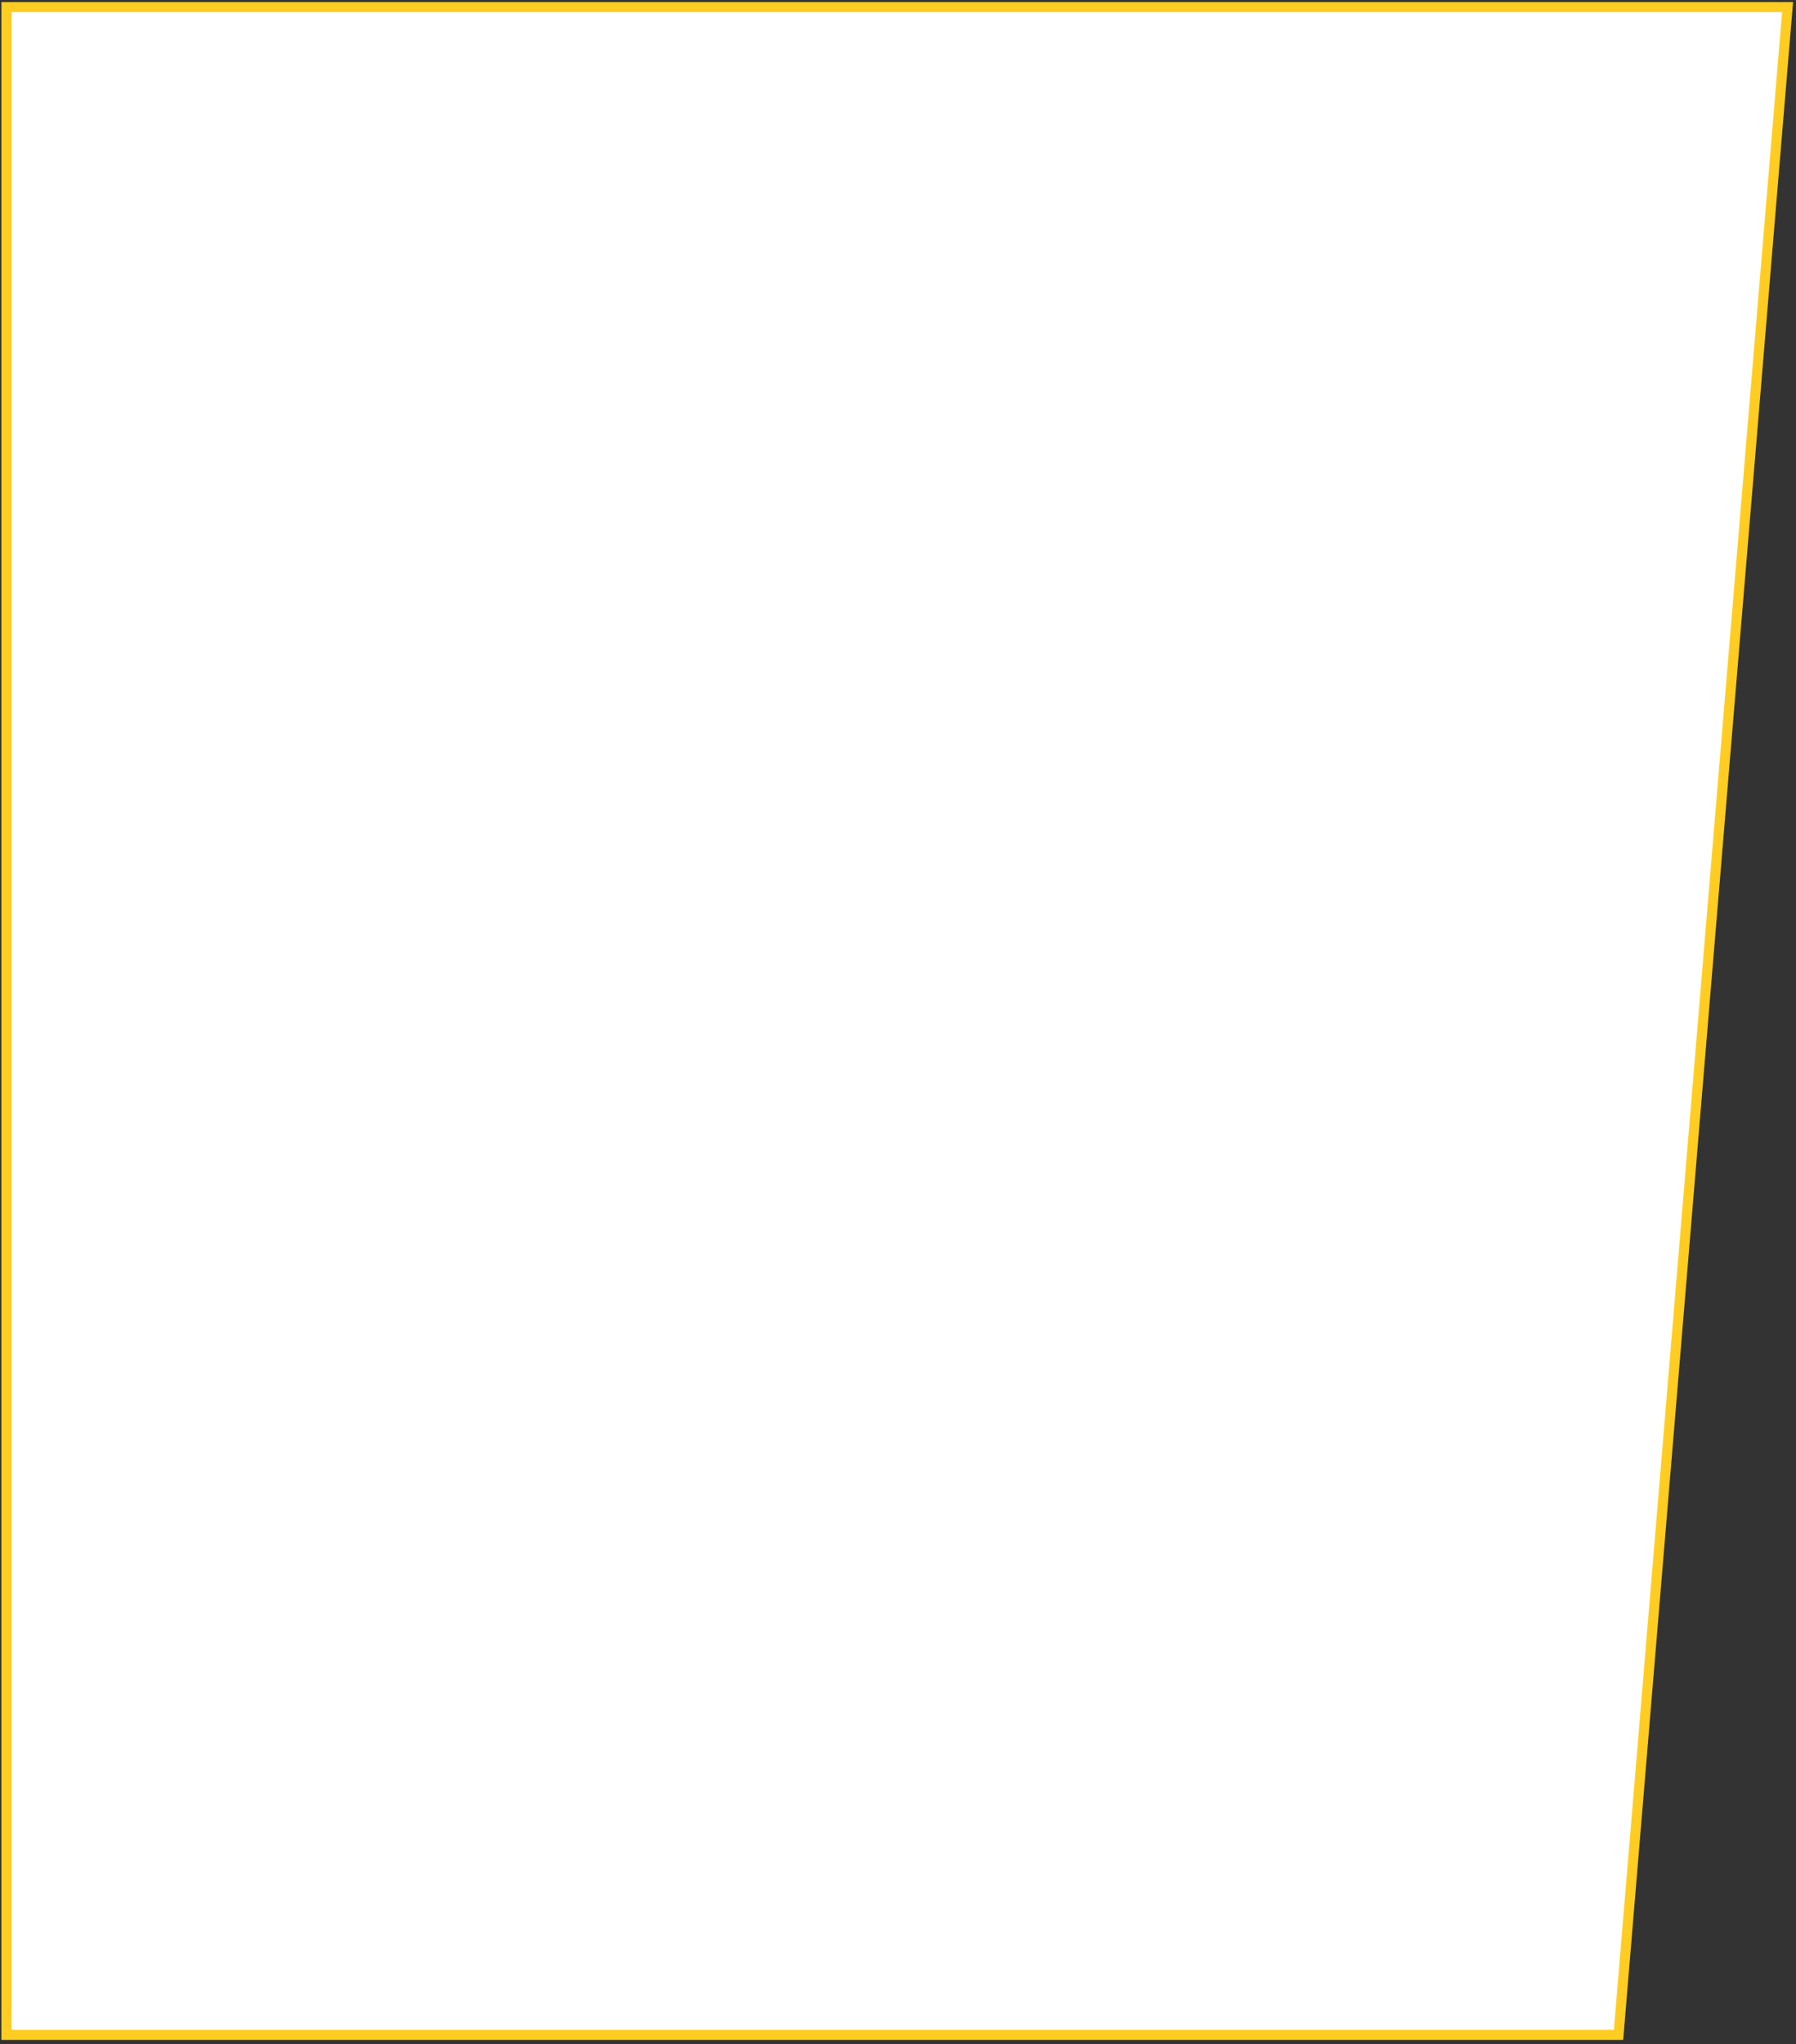 <svg width="356" height="405" viewBox="0 0 356 405" fill="none" xmlns="http://www.w3.org/2000/svg">
<rect x="0" y="0" width="356" height="405" fill="#333333" stroke="none"/>
<path d="M354.332 1.406H1.274V403.182H320.825L354.332 1.406Z" fill="white" stroke="#FFCC21" stroke-width="2"/>
</svg>
